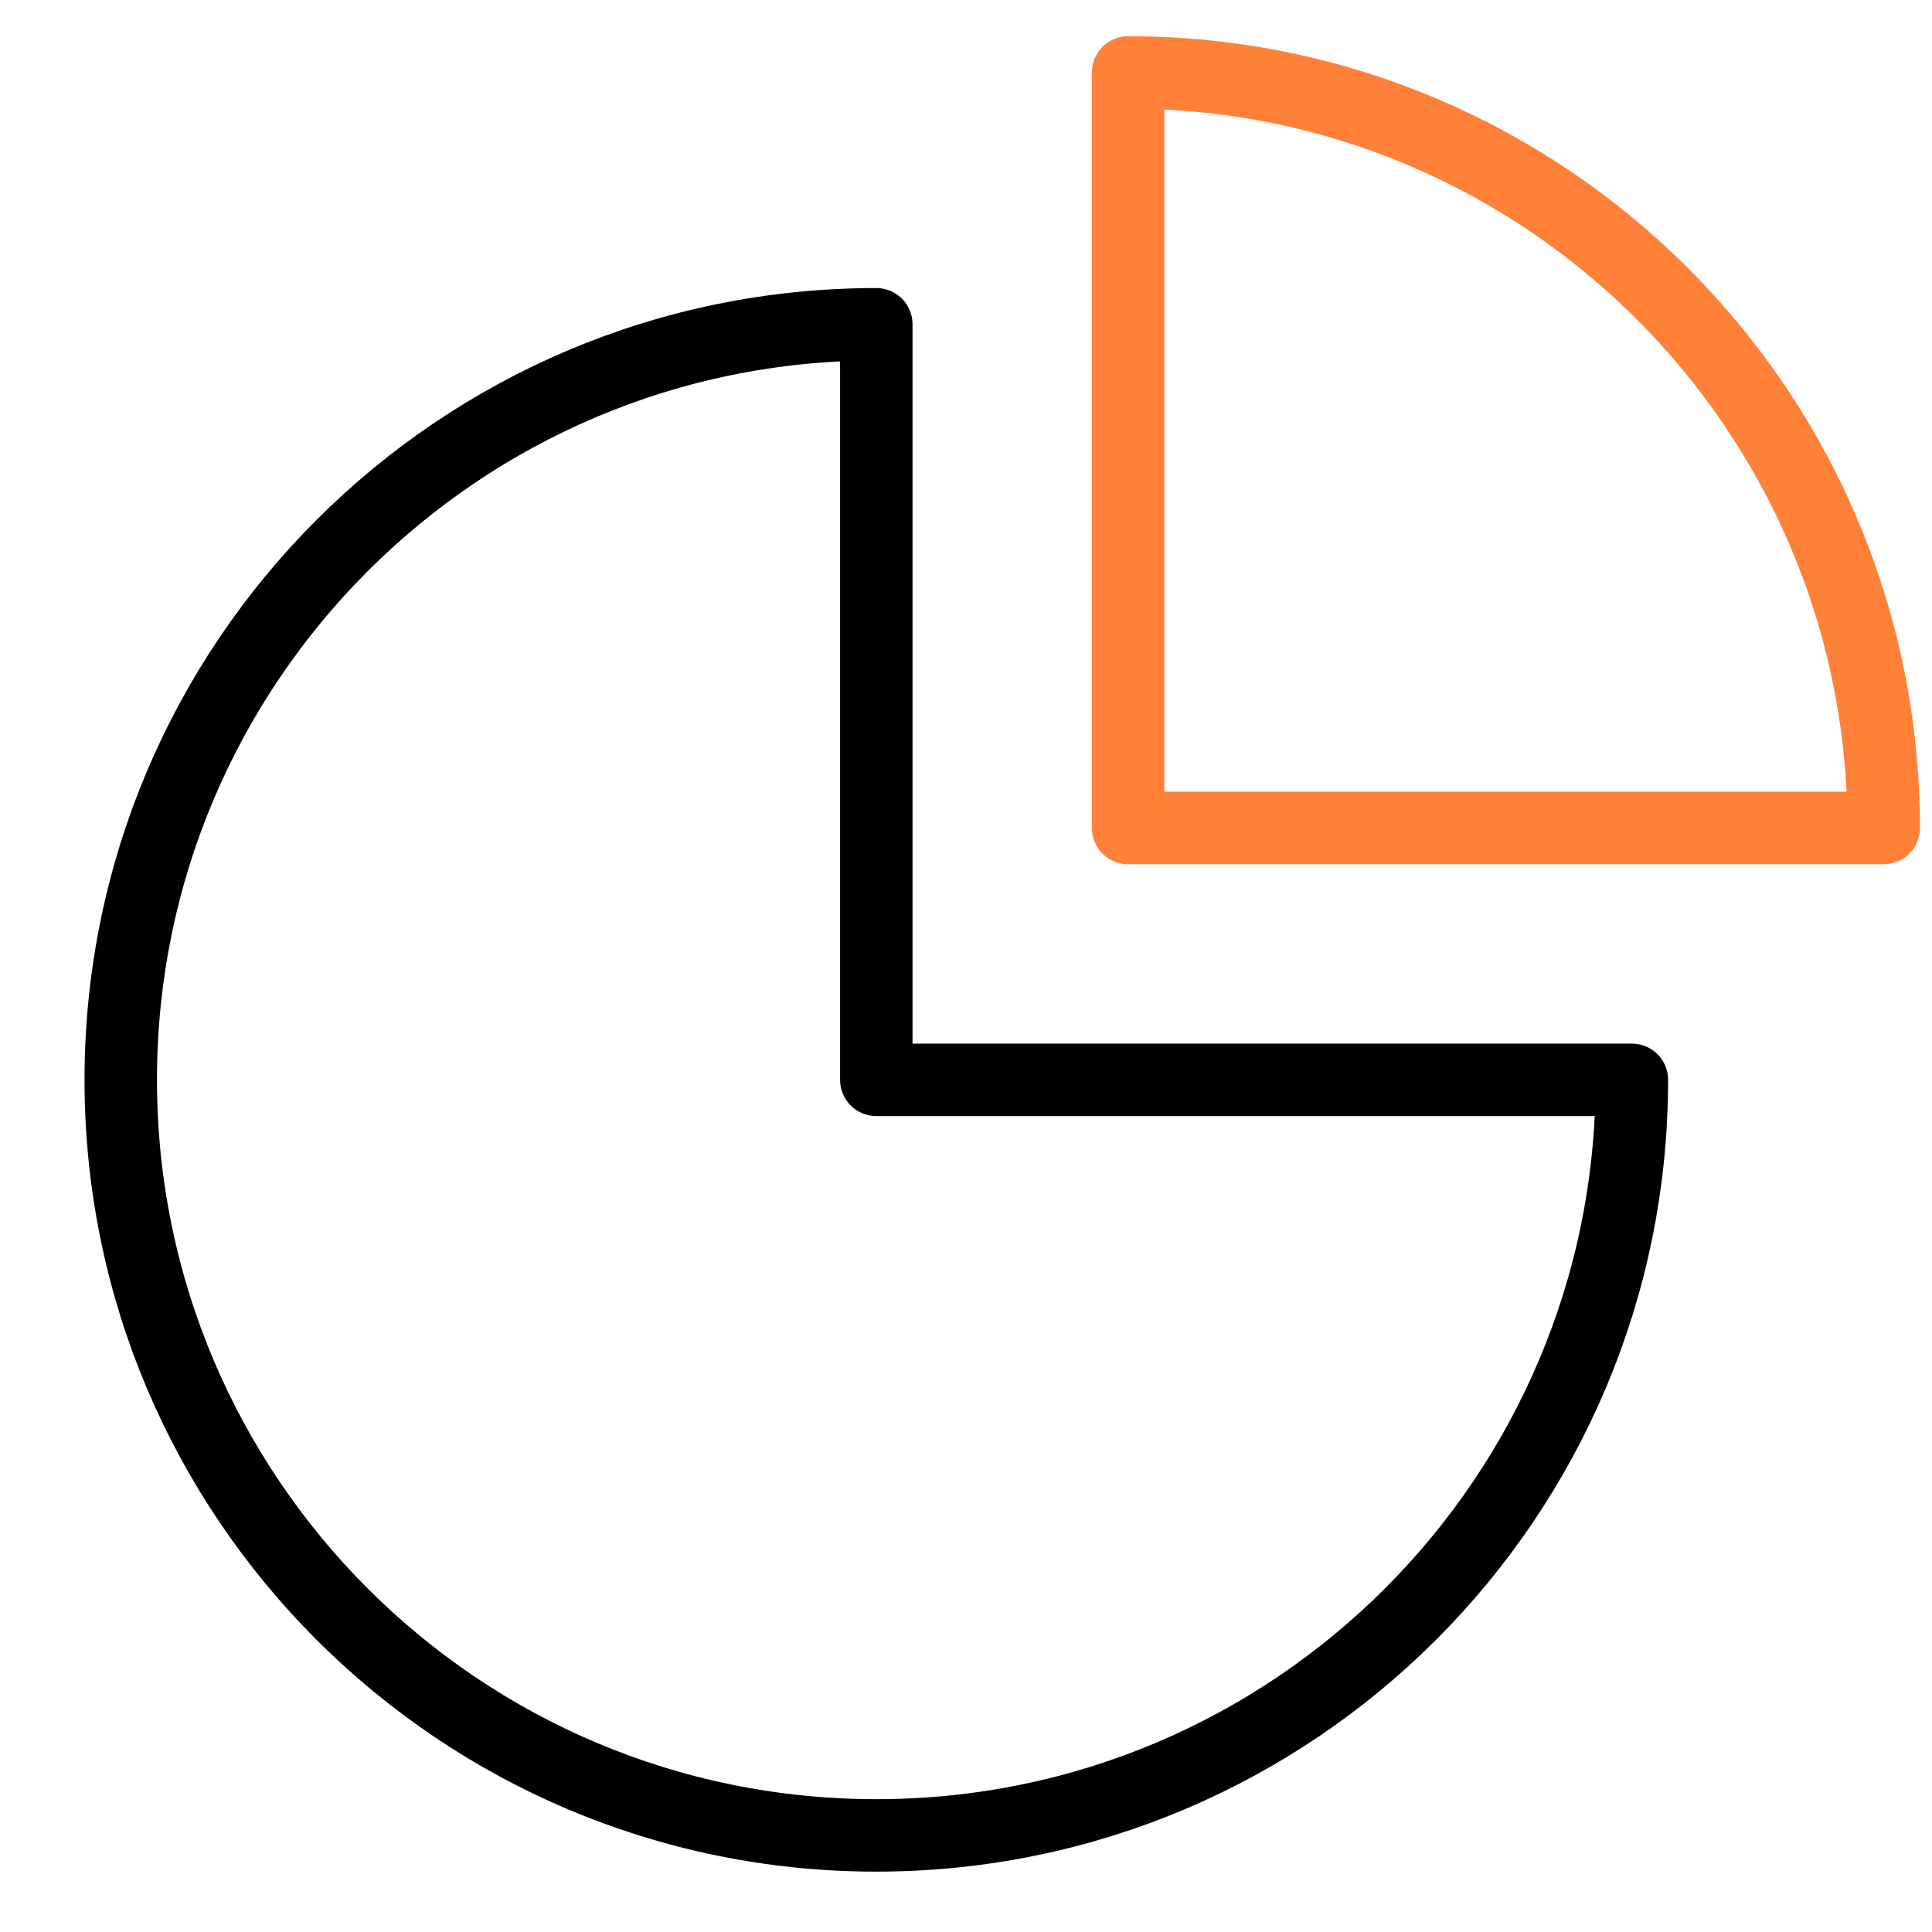 <svg width="40" height="40" viewBox="0 0 40 40" fill="none" xmlns="http://www.w3.org/2000/svg">
<path fill-rule="evenodd" clip-rule="evenodd" d="M23.357 1.5V17.143H39C39 8.504 31.997 1.5 23.357 1.5Z" stroke="#FF8139" stroke-width="1.5" stroke-linecap="round" stroke-linejoin="round"/>
<path fill-rule="evenodd" clip-rule="evenodd" d="M18.143 6.714C9.504 6.714 2.5 13.718 2.5 22.357C2.5 30.996 9.504 38 18.143 38C26.782 38 33.786 30.996 33.786 22.357H18.143V6.714Z" stroke="black" stroke-width="1.5" stroke-linecap="round" stroke-linejoin="round"/>
</svg>
